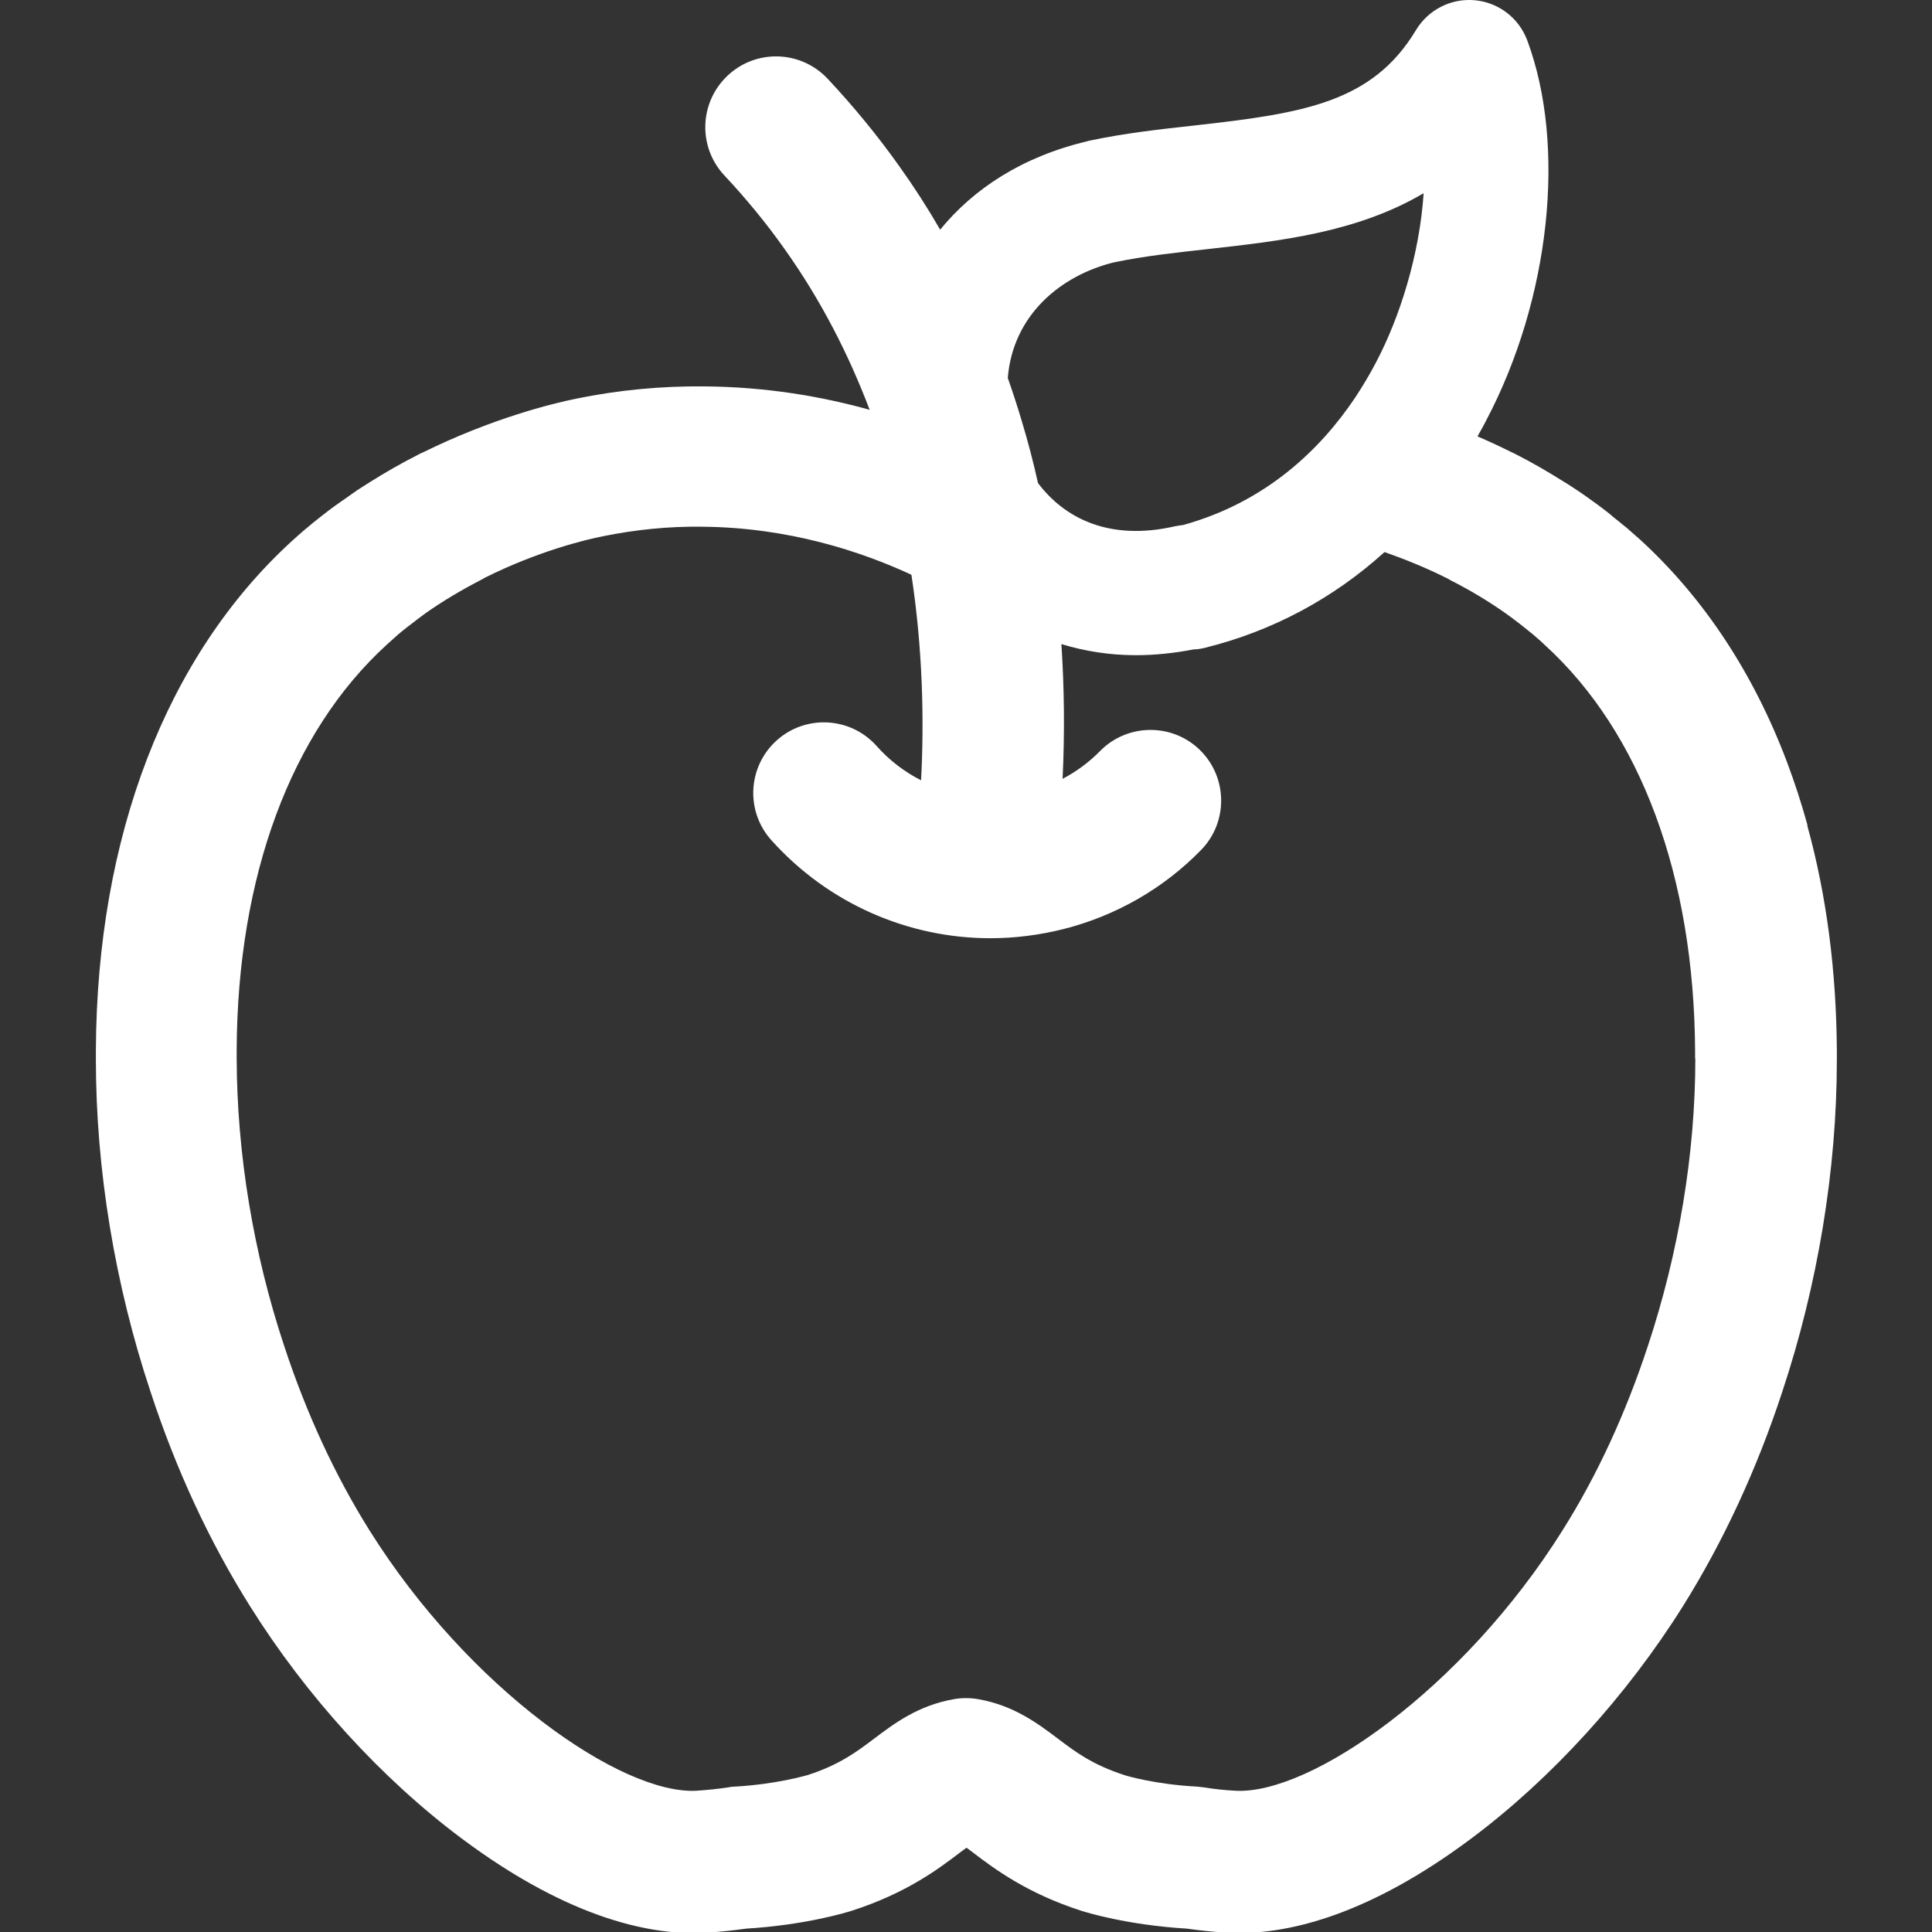 <?xml version="1.0" encoding="UTF-8"?> <svg xmlns="http://www.w3.org/2000/svg" id="Layer_1" viewBox="0 0 80 80"><rect x="0" y="0" width="80" height="80" fill="#333333" stroke="none"/><defs><style>.cls-1{fill:#fff;stroke-width:0px;}</style></defs><path class="cls-1" d="M74.84,34.15c-.25-.9-.53-1.76-.85-2.61-1.38-3.65-3.42-6.76-6.06-9.18,0,0,0,0,0,0-.17-.15-.34-.3-.51-.45-.06-.05-.11-.1-.17-.14-.12-.1-.25-.2-.37-.3-.06-.05-.13-.1-.19-.16-.16-.13-.32-.25-.48-.37-.09-.07-.19-.14-.29-.21-.08-.06-.17-.12-.25-.18-.11-.08-.23-.16-.35-.24-.03-.02-.06-.04-.09-.06-.16-.1-.31-.21-.47-.3-.65-.41-1.34-.81-2.05-1.17-.06-.03-.12-.06-.17-.08-.46-.23-.92-.44-1.36-.63.12-.22.25-.44.36-.66,2.65-5.03,3.33-11.36,1.7-15.74-.35-.93-1.19-1.57-2.17-1.66-.98-.09-1.93.39-2.44,1.24-1.8,2.99-4.64,3.44-9.12,3.94-1.44.16-2.93.32-4.42.64-.02,0-.05.01-.07.02-2.7.64-4.71,1.97-6.09,3.66-.52-.9-1.08-1.77-1.68-2.61-.9-1.27-1.91-2.5-2.98-3.64-1.11-1.18-2.96-1.24-4.14-.13-1.18,1.11-1.24,2.96-.13,4.14.89.95,1.73,1.97,2.48,3.03,1.53,2.15,2.67,4.4,3.53,6.67-2-.56-4.3-.95-6.83-.97-1.79-.02-3.58.15-5.33.51-.99.2-3.5.82-6.35,2.23-.06.02-.12.05-.17.08-.71.36-1.39.75-2.04,1.16-.16.1-.31.2-.47.3-.03.02-.07.04-.1.07-.12.08-.23.16-.34.24-.09.06-.17.12-.26.18-.09.06-.18.13-.27.19-.17.12-.33.25-.5.38-.06.05-.13.1-.19.15-.13.1-.25.2-.38.31-.06.05-.11.09-.17.14-.17.15-.35.3-.52.46-5.2,4.75-8.08,12.24-8.12,21.09v.08s0,.01,0,.02c0,.08,0,.15,0,.23v.05c0,4.57.79,9.33,2.26,13.75,1.06,3.24,2.45,6.23,4.13,8.9,2.33,3.72,5.44,7.13,8.76,9.61,4.59,3.43,8.02,4.02,10.08,3.9.56-.03,1.13-.09,1.7-.17,2.47-.15,4.18-.68,4.37-.74,2.27-.73,3.6-1.74,4.48-2.41.08-.06.18-.13.27-.2.1.07.19.14.27.2.88.67,2.22,1.68,4.48,2.41.19.06,1.89.59,4.37.74.57.08,1.15.14,1.7.17.16,0,.32.01.49.01,2.1,0,5.35-.74,9.59-3.91,3.32-2.48,6.43-5.9,8.76-9.61,1.67-2.67,3.06-5.66,4.12-8.89,1.47-4.43,2.26-9.19,2.26-13.75v-.06c0-.07,0-.15,0-.23v-.08c-.02-3.32-.43-6.45-1.22-9.31ZM46.15,10.86c1.24-.26,2.54-.4,3.9-.55,2.94-.33,6.14-.68,8.9-2.31-.17,2.54-.98,5.13-1.98,7.02-.24.46-.53.95-.86,1.45-1.41,2.1-3.65,4.31-7.12,5.27-.11.01-.22.03-.33.05-2.73.63-4.59-.34-5.68-1.79-.19-.86-.41-1.7-.66-2.53-.18-.61-.38-1.22-.59-1.82.21-2.6,2.19-4.25,4.41-4.79ZM70.2,43.82c0,3.95-.69,8.07-1.97,11.93-.92,2.79-2.1,5.35-3.53,7.62-4.12,6.57-10.45,10.96-13.55,10.78-.43-.02-.87-.07-1.31-.14-.09-.01-.18-.02-.27-.03-1.73-.09-2.94-.45-3.02-.48-1.32-.43-2.01-.95-2.75-1.51-.81-.61-1.81-1.37-3.29-1.63-.34-.06-.68-.06-1.02,0-1.48.26-2.48,1.02-3.29,1.63-.73.55-1.43,1.08-2.75,1.51-.08.02-1.29.38-3.02.48-.09,0-.18.01-.27.03-.45.07-.89.11-1.31.14-3.1.18-9.43-4.21-13.55-10.78-1.42-2.27-2.61-4.83-3.53-7.63-1.28-3.85-1.96-7.97-1.97-11.93v-.24s0-.08,0-.08c.03-7.2,2.24-13.17,6.22-16.8.13-.12.26-.23.39-.35.03-.03.06-.05.09-.08.12-.1.23-.19.36-.29.02-.01.03-.03.05-.04.12-.09.24-.18.35-.27.1-.08.21-.15.31-.23.01,0,.02-.02.04-.03.72-.51,1.5-.97,2.33-1.4.04-.02.08-.04.12-.07,2.2-1.1,4.16-1.58,4.93-1.73,1.34-.27,2.71-.41,4.09-.39,3.57.03,6.57,1.02,8.66,1.99.47,3.09.53,6.02.4,8.51-.69-.35-1.32-.83-1.85-1.43-1.08-1.2-2.93-1.3-4.13-.22-1.2,1.08-1.3,2.93-.22,4.13,2.35,2.62,5.66,4.06,9.07,4.06,1.01,0,2.03-.13,3.03-.38,2.17-.55,4.14-1.68,5.69-3.27,1.13-1.15,1.11-3.01-.04-4.14-1.15-1.13-3.01-1.11-4.14.04-.45.46-.98.85-1.55,1.15.09-1.9.07-3.76-.05-5.58.95.29,1.98.46,3.08.46.77,0,1.57-.08,2.4-.24.16,0,.32-.03.48-.07,2.78-.69,5.3-2.04,7.42-3.96.77.27,1.66.62,2.6,1.09.04.02.08.04.12.07.83.42,1.61.89,2.33,1.4.01,0,.02.02.04.03.11.08.21.15.31.23.12.09.24.18.35.27.02.01.03.03.05.04.12.1.24.19.36.29.03.03.06.05.09.08.13.11.27.23.39.35,3.98,3.63,6.18,9.6,6.22,16.8v.07s0,.26,0,.26Z"></path></svg> 
